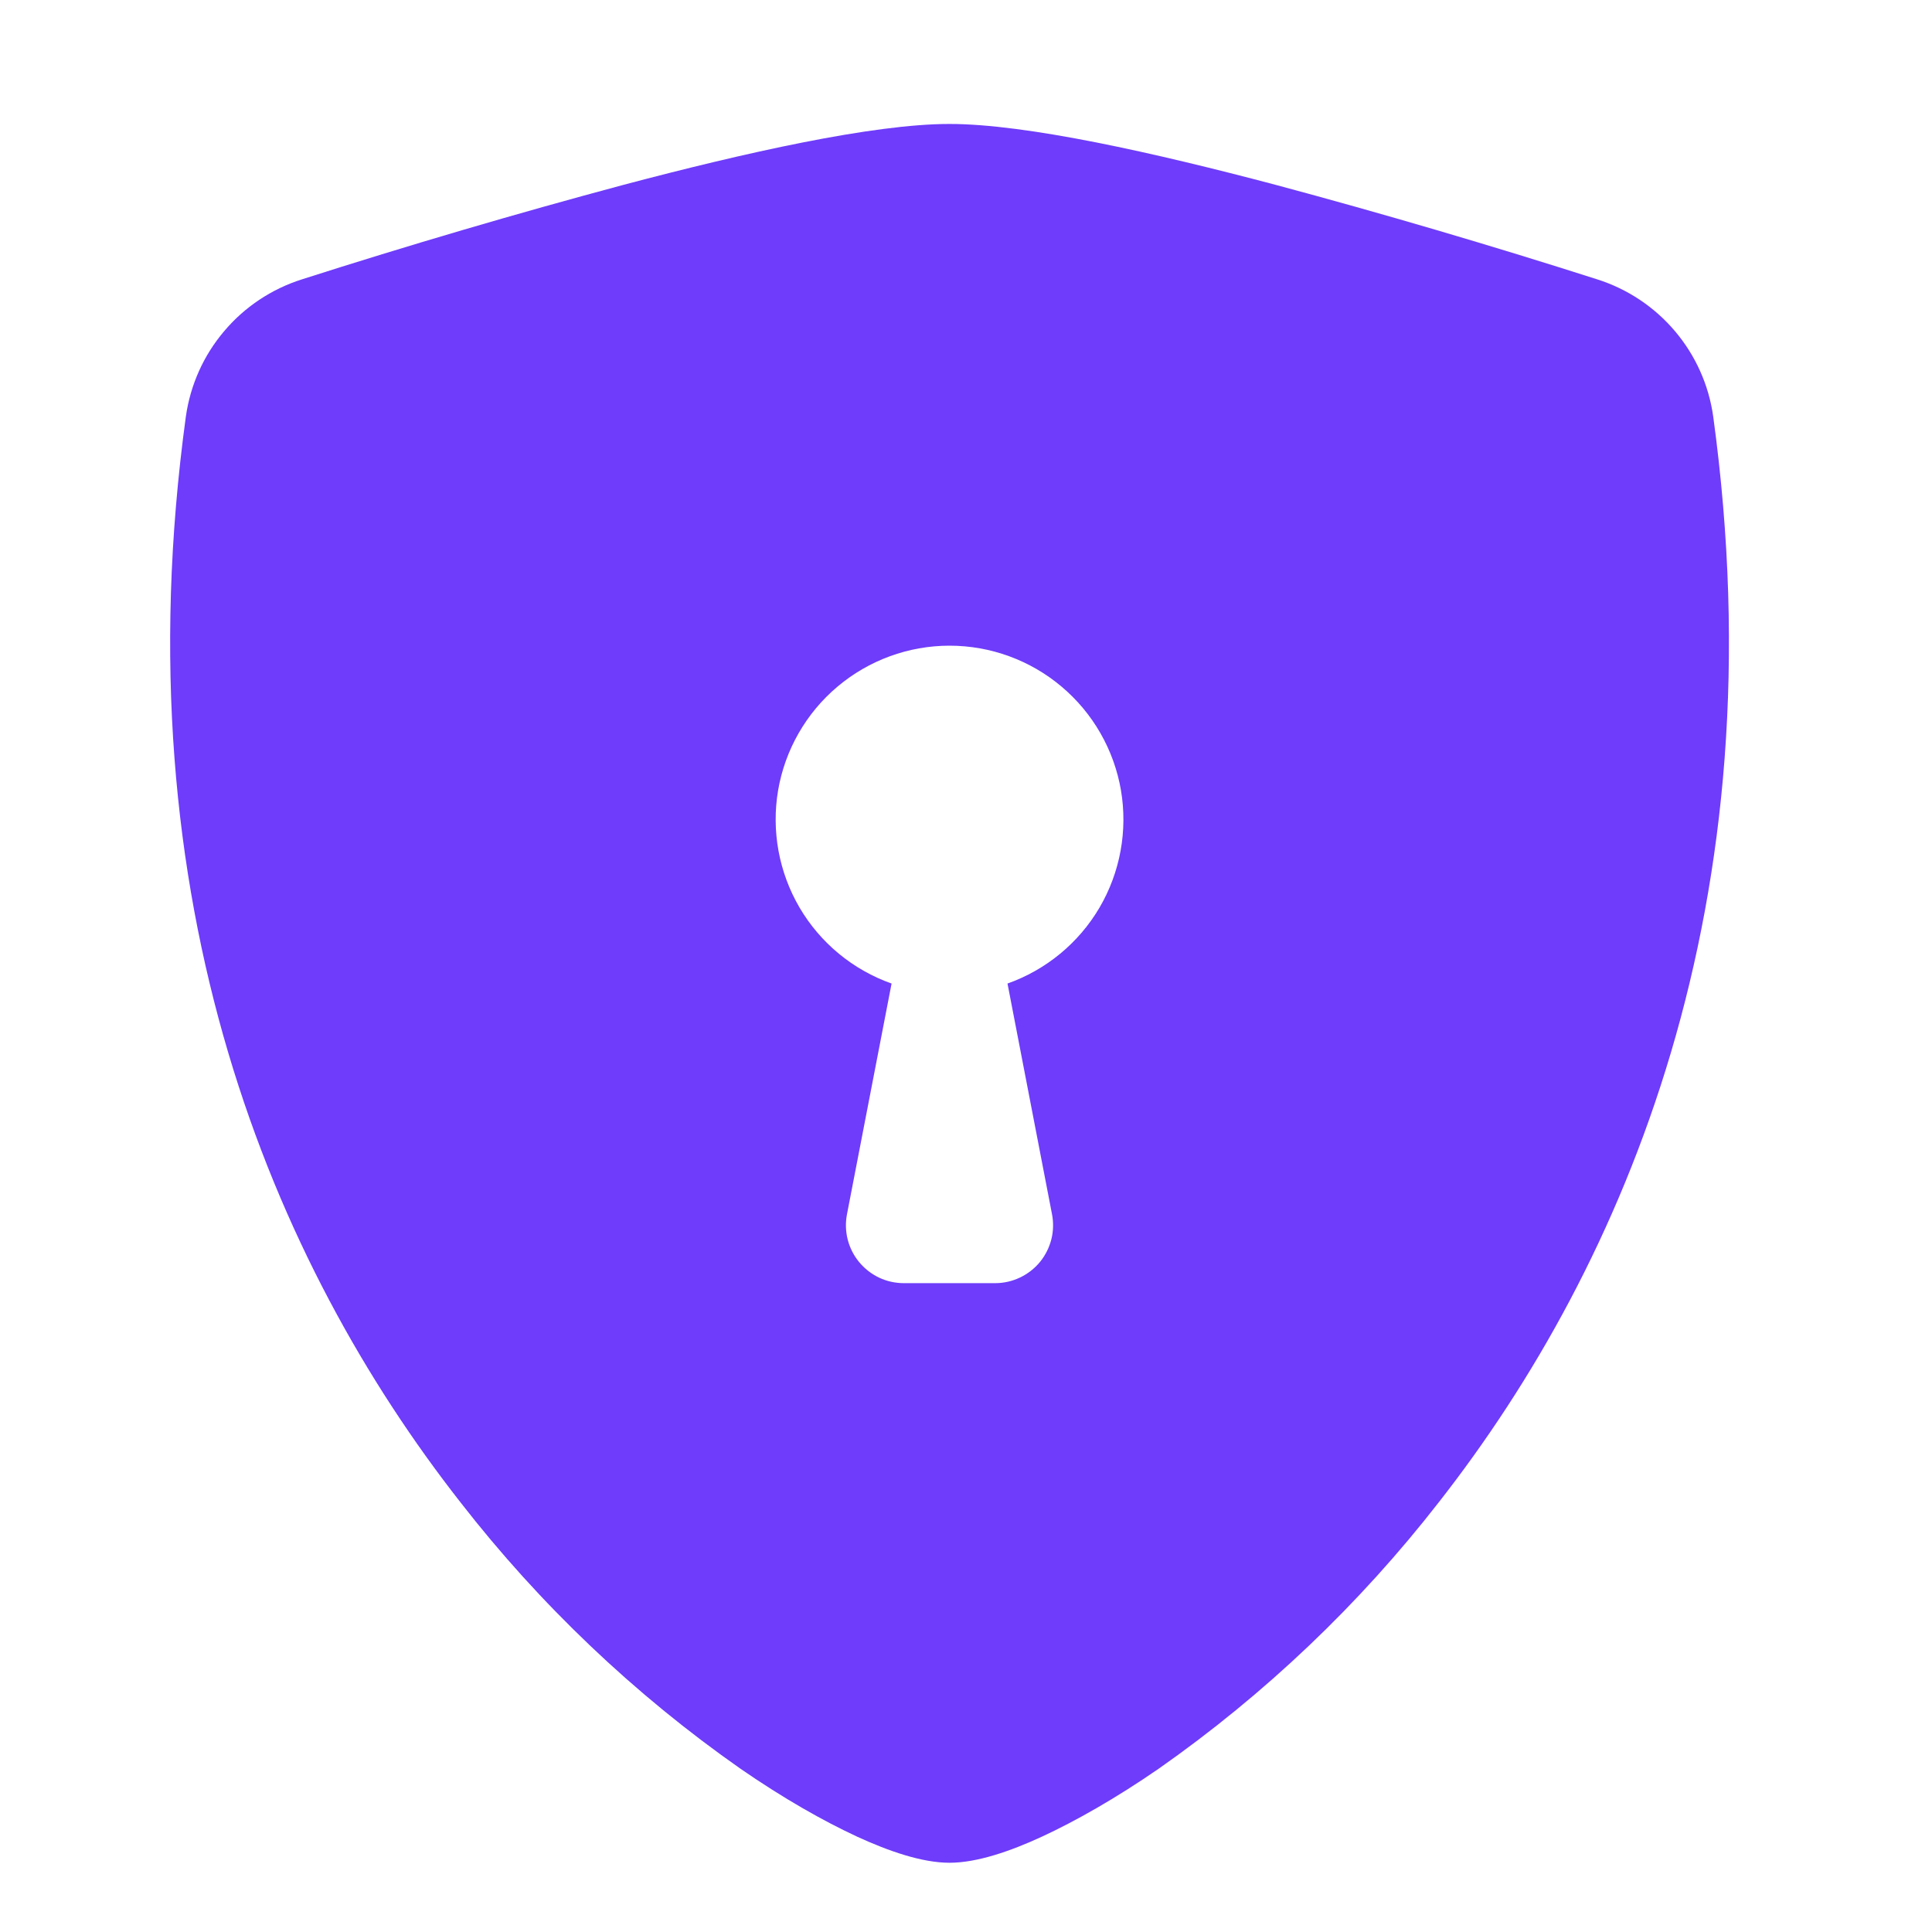 <svg xmlns="http://www.w3.org/2000/svg" width="25" height="25" viewBox="0 0 25 25" fill="none"><g id="shield-lock-fill" clip-path="url(#clip0_3127_3949)"><path id="Vector" fill-rule="evenodd" clip-rule="evenodd" d="M12.287 1.604C11.294 1.604 9.632 1.978 8.068 2.392C6.672 2.766 5.286 3.174 3.91 3.614C3.517 3.738 3.167 3.97 2.901 4.285C2.634 4.599 2.463 4.982 2.405 5.39C1.546 11.686 3.539 16.351 5.957 19.438C6.986 20.762 8.208 21.925 9.583 22.888C10.139 23.272 10.655 23.564 11.093 23.767C11.498 23.953 11.93 24.104 12.287 24.104C12.644 24.104 13.078 23.953 13.481 23.767C13.919 23.564 14.435 23.272 14.992 22.888C16.366 21.925 17.589 20.762 18.619 19.438C21.035 16.351 23.029 11.686 22.169 5.39C22.112 4.982 21.94 4.599 21.674 4.285C21.407 3.97 21.058 3.738 20.665 3.614C19.288 3.174 17.902 2.766 16.507 2.392C14.942 1.978 13.282 1.604 12.287 1.604ZM13.037 12.727C13.537 12.55 13.959 12.202 14.228 11.744C14.496 11.286 14.594 10.748 14.505 10.225C14.415 9.702 14.143 9.227 13.737 8.885C13.332 8.543 12.818 8.355 12.287 8.355C11.756 8.355 11.243 8.543 10.837 8.885C10.431 9.227 10.159 9.702 10.069 10.225C9.98 10.748 10.078 11.286 10.346 11.744C10.615 12.202 11.037 12.55 11.537 12.727L10.96 15.712C10.939 15.82 10.942 15.932 10.969 16.039C10.996 16.146 11.047 16.246 11.117 16.331C11.188 16.417 11.276 16.485 11.376 16.533C11.476 16.58 11.585 16.604 11.696 16.604H12.878C12.989 16.604 13.098 16.579 13.197 16.532C13.297 16.485 13.386 16.416 13.456 16.331C13.526 16.246 13.576 16.146 13.604 16.039C13.631 15.932 13.634 15.82 13.613 15.712L13.037 12.727Z" fill="#6E3CFA"></path></g><defs><clipPath id="clip0_3127_3949"><rect width="24" height="24" fill="white" transform="translate(0.286 0.854)"></rect></clipPath></defs></svg>